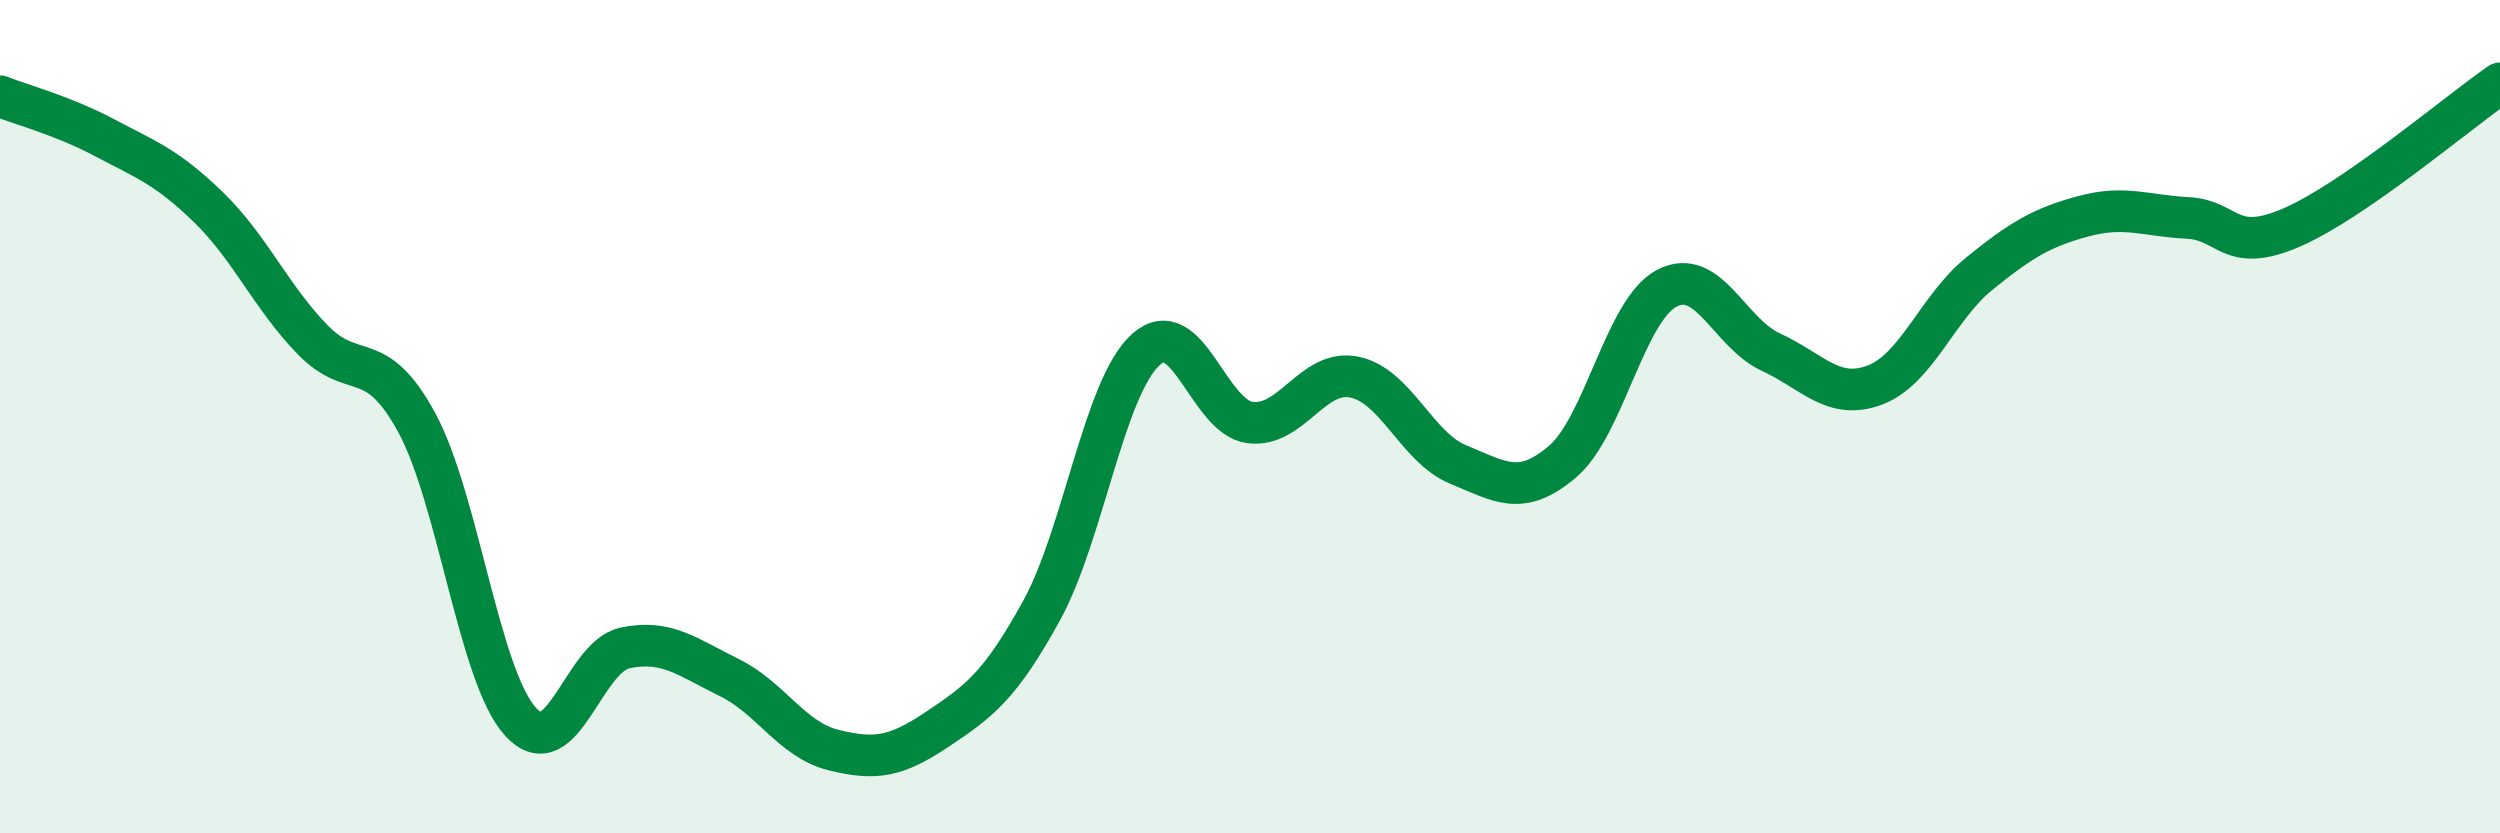 
    <svg width="60" height="20" viewBox="0 0 60 20" xmlns="http://www.w3.org/2000/svg">
      <path
        d="M 0,2.31 C 0.5,2.51 1.5,2.77 2.5,3.3 C 3.5,3.83 4,4 5,4.97 C 6,5.94 6.5,7.12 7.5,8.15 C 8.5,9.18 9,8.3 10,10.14 C 11,11.98 11.5,16.25 12.5,17.33 C 13.5,18.41 14,15.76 15,15.55 C 16,15.34 16.5,15.77 17.5,16.26 C 18.5,16.75 19,17.75 20,18 C 21,18.25 21.5,18.17 22.5,17.5 C 23.5,16.83 24,16.47 25,14.65 C 26,12.83 26.5,9.29 27.5,8.39 C 28.5,7.49 29,10.01 30,10.14 C 31,10.27 31.5,8.85 32.5,9.05 C 33.5,9.25 34,10.74 35,11.15 C 36,11.56 36.5,11.93 37.5,11.08 C 38.5,10.23 39,7.45 40,6.92 C 41,6.39 41.5,7.99 42.5,8.45 C 43.5,8.91 44,9.62 45,9.24 C 46,8.86 46.5,7.38 47.5,6.57 C 48.5,5.76 49,5.46 50,5.19 C 51,4.92 51.5,5.18 52.5,5.23 C 53.5,5.28 53.5,6.11 55,5.46 C 56.5,4.81 59,2.69 60,2L60 20L0 20Z"
        fill="#008740"
        opacity="0.1"
        stroke-linecap="round"
        stroke-linejoin="round"
      />
      <path
        d="M 0,2.31 C 0.5,2.51 1.5,2.77 2.5,3.3 C 3.5,3.83 4,4 5,4.97 C 6,5.94 6.5,7.12 7.5,8.15 C 8.5,9.18 9,8.3 10,10.14 C 11,11.98 11.5,16.25 12.5,17.33 C 13.5,18.41 14,15.76 15,15.55 C 16,15.34 16.5,15.77 17.5,16.26 C 18.5,16.75 19,17.75 20,18 C 21,18.25 21.5,18.17 22.5,17.5 C 23.5,16.83 24,16.47 25,14.65 C 26,12.83 26.5,9.29 27.5,8.39 C 28.5,7.49 29,10.01 30,10.14 C 31,10.27 31.5,8.85 32.5,9.05 C 33.5,9.25 34,10.74 35,11.15 C 36,11.56 36.5,11.93 37.5,11.08 C 38.5,10.23 39,7.45 40,6.92 C 41,6.39 41.5,7.99 42.5,8.45 C 43.5,8.91 44,9.62 45,9.24 C 46,8.86 46.5,7.38 47.5,6.57 C 48.5,5.76 49,5.46 50,5.19 C 51,4.92 51.5,5.18 52.5,5.23 C 53.5,5.28 53.5,6.11 55,5.46 C 56.5,4.81 59,2.69 60,2"
        stroke="#008740"
        stroke-width="1"
        fill="none"
        stroke-linecap="round"
        stroke-linejoin="round"
      />
    </svg>
  